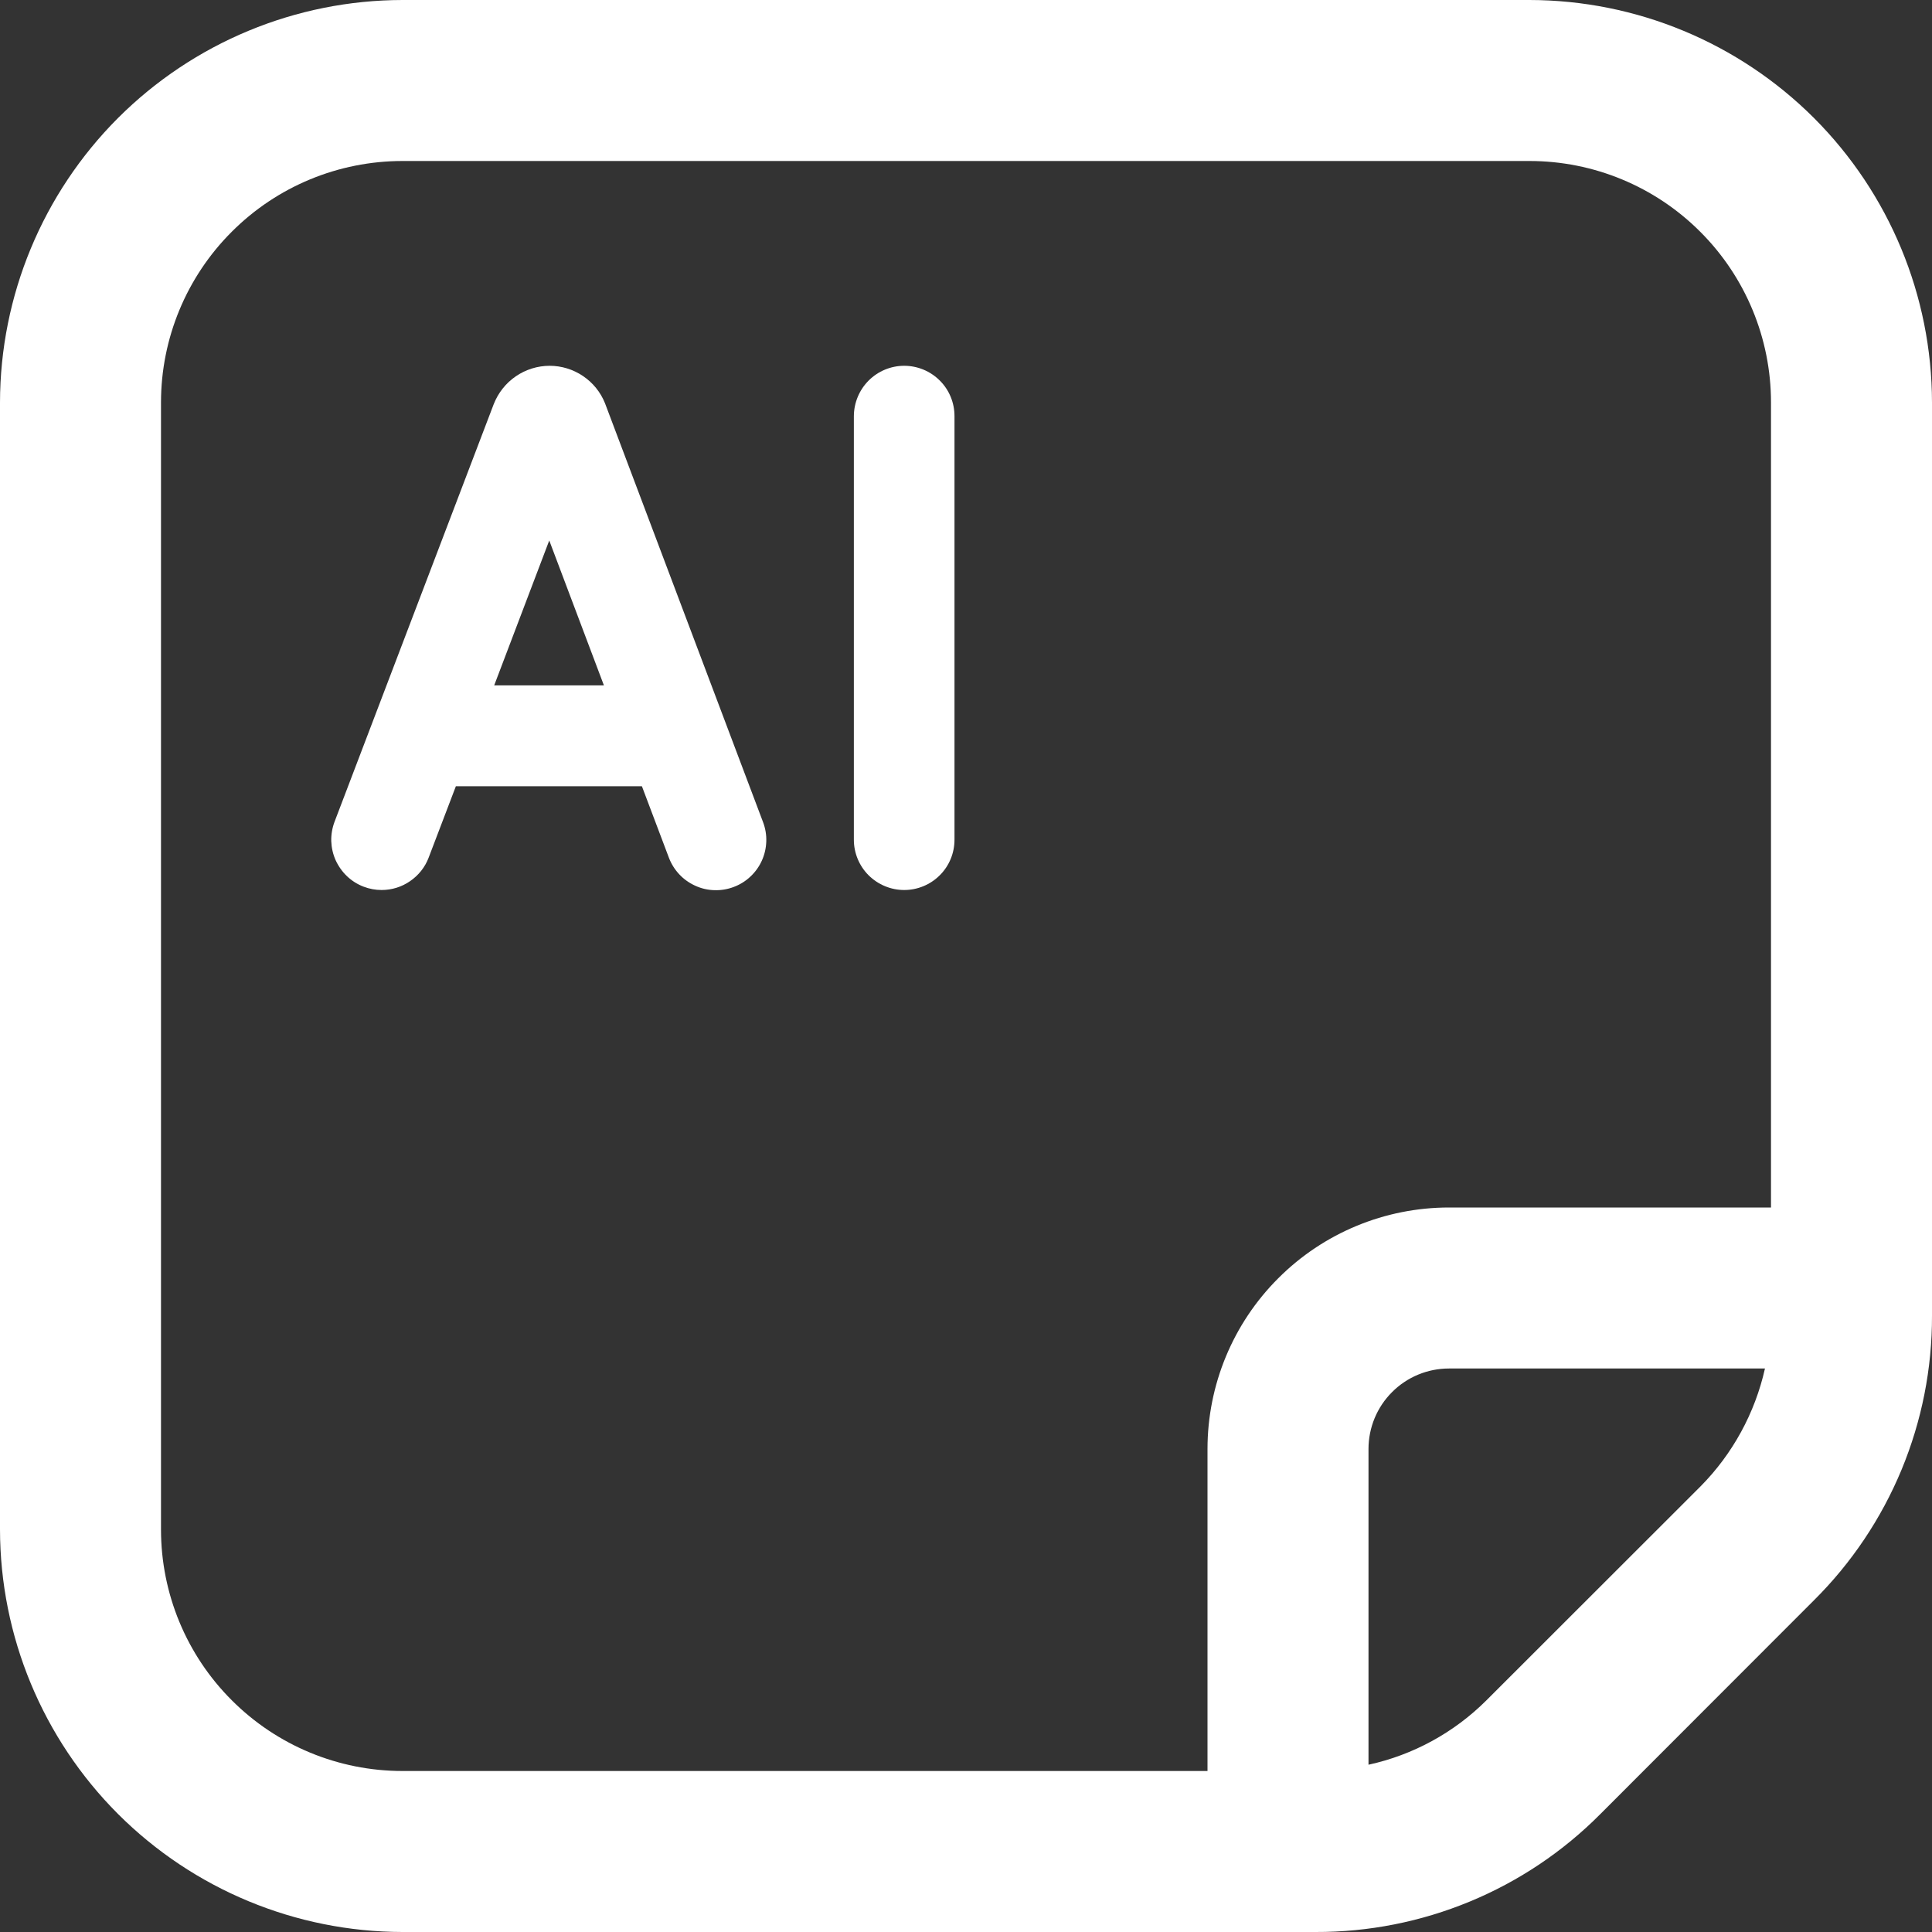 <svg width="24" height="24" viewBox="0 0 24 24" fill="none" xmlns="http://www.w3.org/2000/svg">
<rect x="0" y="0" width="24" height="24" fill="#333333" stroke="none"/>
<g clip-path="url(#clip0_4370_14357)">
<path d="M7.515 5.008C7.46 4.871 7.365 4.754 7.242 4.671C7.12 4.589 6.976 4.544 6.828 4.544C6.678 4.544 6.531 4.59 6.407 4.675C6.283 4.76 6.188 4.881 6.133 5.021L4.156 10.208C4.127 10.285 4.113 10.367 4.115 10.449C4.118 10.531 4.136 10.611 4.17 10.687C4.204 10.761 4.252 10.829 4.311 10.885C4.371 10.942 4.441 10.986 4.518 11.015C4.589 11.042 4.664 11.056 4.74 11.056C4.867 11.056 4.99 11.018 5.094 10.946C5.198 10.875 5.279 10.774 5.324 10.656L5.663 9.767H7.974L8.309 10.654C8.338 10.731 8.382 10.801 8.438 10.861C8.494 10.921 8.562 10.969 8.637 11.003C8.711 11.037 8.792 11.056 8.874 11.058C8.956 11.061 9.038 11.047 9.115 11.018C9.192 10.989 9.262 10.946 9.322 10.889C9.382 10.833 9.43 10.766 9.464 10.691C9.498 10.616 9.516 10.536 9.519 10.454C9.522 10.371 9.508 10.29 9.479 10.213L7.515 5.008ZM6.139 8.514L6.823 6.714L7.502 8.514H6.139Z" fill="white"/>
<path d="M11.232 4.544C11.067 4.544 10.908 4.61 10.791 4.727C10.674 4.844 10.608 5.003 10.607 5.169V10.431C10.607 10.597 10.673 10.756 10.79 10.873C10.908 10.99 11.067 11.056 11.232 11.056C11.398 11.056 11.557 10.99 11.674 10.873C11.792 10.756 11.857 10.597 11.857 10.431V5.169C11.857 5.003 11.792 4.844 11.674 4.727C11.557 4.61 11.398 4.544 11.232 4.544Z" fill="white"/>
<path d="M19 0H5C3.674 0.002 2.404 0.529 1.466 1.466C0.529 2.404 0.002 3.674 0 5L0 19C0.002 20.326 0.529 21.596 1.466 22.534C2.404 23.471 3.674 23.998 5 24H16.343C17 24.002 17.651 23.873 18.258 23.622C18.865 23.371 19.416 23.002 19.879 22.536L22.535 19.878C23.001 19.415 23.37 18.864 23.622 18.257C23.873 17.65 24.002 17 24 16.343V5C23.998 3.674 23.471 2.404 22.534 1.466C21.596 0.529 20.326 0.002 19 0V0ZM2 19V5C2 4.204 2.316 3.441 2.879 2.879C3.441 2.316 4.204 2 5 2H19C19.796 2 20.559 2.316 21.121 2.879C21.684 3.441 22 4.204 22 5V15H18C17.204 15 16.441 15.316 15.879 15.879C15.316 16.441 15 17.204 15 18V22H5C4.204 22 3.441 21.684 2.879 21.121C2.316 20.559 2 19.796 2 19ZM18.465 21.122C18.063 21.523 17.555 21.801 17 21.922V18C17 17.735 17.105 17.48 17.293 17.293C17.48 17.105 17.735 17 18 17H21.925C21.801 17.553 21.524 18.061 21.125 18.464L18.465 21.122Z" fill="white"/>
</g>
<defs>
<clipPath id="clip0_4370_14357">
<rect width="24" height="24" fill="white"/>
</clipPath>
</defs>
</svg>
